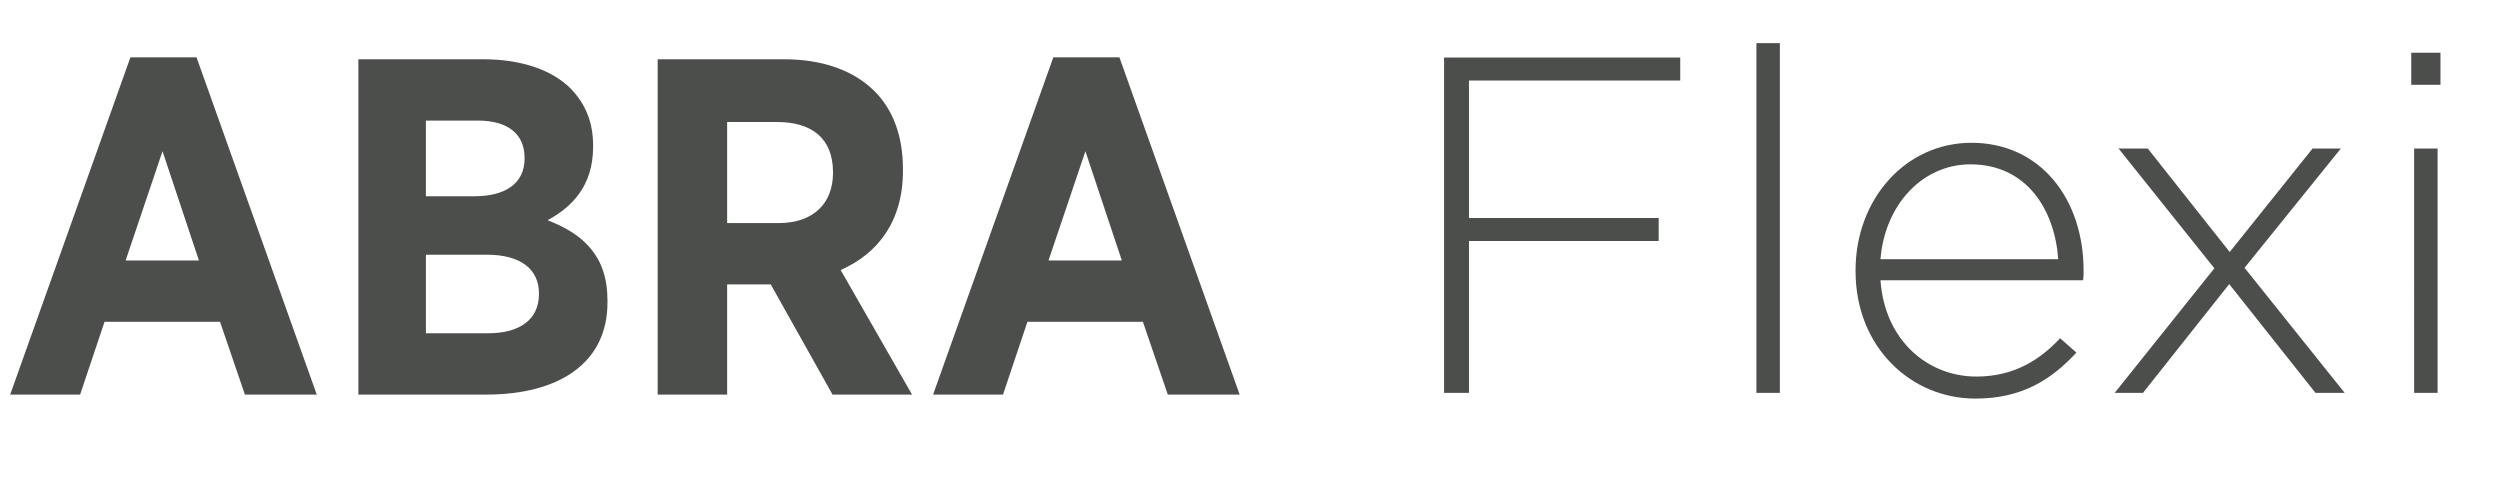 <svg xmlns="http://www.w3.org/2000/svg" width="167pt" height="44" viewBox="0 0 167 33"><clipPath id="a"><path transform="matrix(1 0 0 -1 0 33)" d="m5.352 6.642 1.632 4.864h7.712l1.664-4.864h4.8L13.128 29.17H8.712L.68 6.642h4.672zm7.936 8.96H8.392l2.464 7.296 2.432-7.296zm19.195-8.96c4.864 0 8.096 2.112 8.096 6.144v.16c0 2.944-1.6 4.416-4 5.344 1.6.864 3.04 2.272 3.04 4.896v.096c0 1.568-.512 2.784-1.504 3.808-1.28 1.28-3.36 1.952-5.856 1.952h-8.32v-22.4h8.544zm-.8 13.248H28.45v5.056h3.456c1.984 0 3.136-.864 3.136-2.496v-.032c0-1.696-1.312-2.528-3.36-2.528zm.928-9.152h-4.16v5.248h4.064c2.304 0 3.488-.992 3.488-2.592v-.032c0-1.728-1.312-2.624-3.392-2.624zm15.962-4.096v7.36h2.912l4.128-7.36h5.312l-4.768 8.32c2.464 1.088 4.16 3.232 4.16 6.624v.128c0 2.208-.672 3.968-1.888 5.184-1.408 1.408-3.488 2.144-6.08 2.144h-8.416v-22.4h4.64zm3.424 11.456h-3.424v6.752h3.328c2.368 0 3.744-1.12 3.744-3.36v-.032c0-2.016-1.28-3.36-3.648-3.36zM67.001 6.642l1.632 4.864h7.712l1.664-4.864h4.8L74.777 29.17h-4.416L62.33 6.642h4.672zm7.936 8.96h-4.896l2.464 7.296 2.432-7.296z"/></clipPath><g clip-path="url(#a)"><clipPath id="b"><path transform="matrix(1 0 0 -1 0 33)" d="M-24-24h328v628H-24z"/></clipPath><g clip-path="url(#b)"><path d="M-.32 2.83h84.13v24.528H-.32z" fill="#4c4e4c"/></g></g><clipPath id="c"><path transform="matrix(1 0 0 -1 0 33)" d="M98.128 6.758v10.144H110.8v1.536H98.128v9.184h14.112v1.536H96.464v-22.4h1.664zm20.768 0v23.36h-1.568V6.758h1.568zm13.056-.384c3.136 0 5.088 1.28 6.752 3.072l-1.088.96c-1.344-1.44-3.072-2.56-5.6-2.56-3.2 0-6.112 2.368-6.4 6.432h13.536c.032.256.032.352.032.64 0 4.832-2.912 8.544-7.488 8.544-4.416 0-7.744-3.776-7.744-8.512v-.064c0-5.088 3.712-8.512 8-8.512zm5.536 9.312h-11.872c.288 3.616 2.784 6.336 6.016 6.336 3.744 0 5.632-3.04 5.856-6.336zm5.664-8.928 5.76 7.264 5.76-7.264h1.952l-6.688 8.352 6.432 7.968h-1.888l-5.536-6.912-5.472 6.912h-1.952l6.4-8-6.656-8.32h1.888zm19.872 20.576v2.144h-1.952v-2.144h1.952zm-.192-20.576v16.32h-1.568V6.758h1.568z"/></clipPath><g clip-path="url(#c)"><clipPath id="d"><path transform="matrix(1 0 0 -1 0 33)" d="M-24-24h328v628H-24z"/></clipPath><g clip-path="url(#d)"><path d="M95.464 1.882h68.56v25.744h-68.56z" fill="#4c4e4c"/></g></g></svg>
